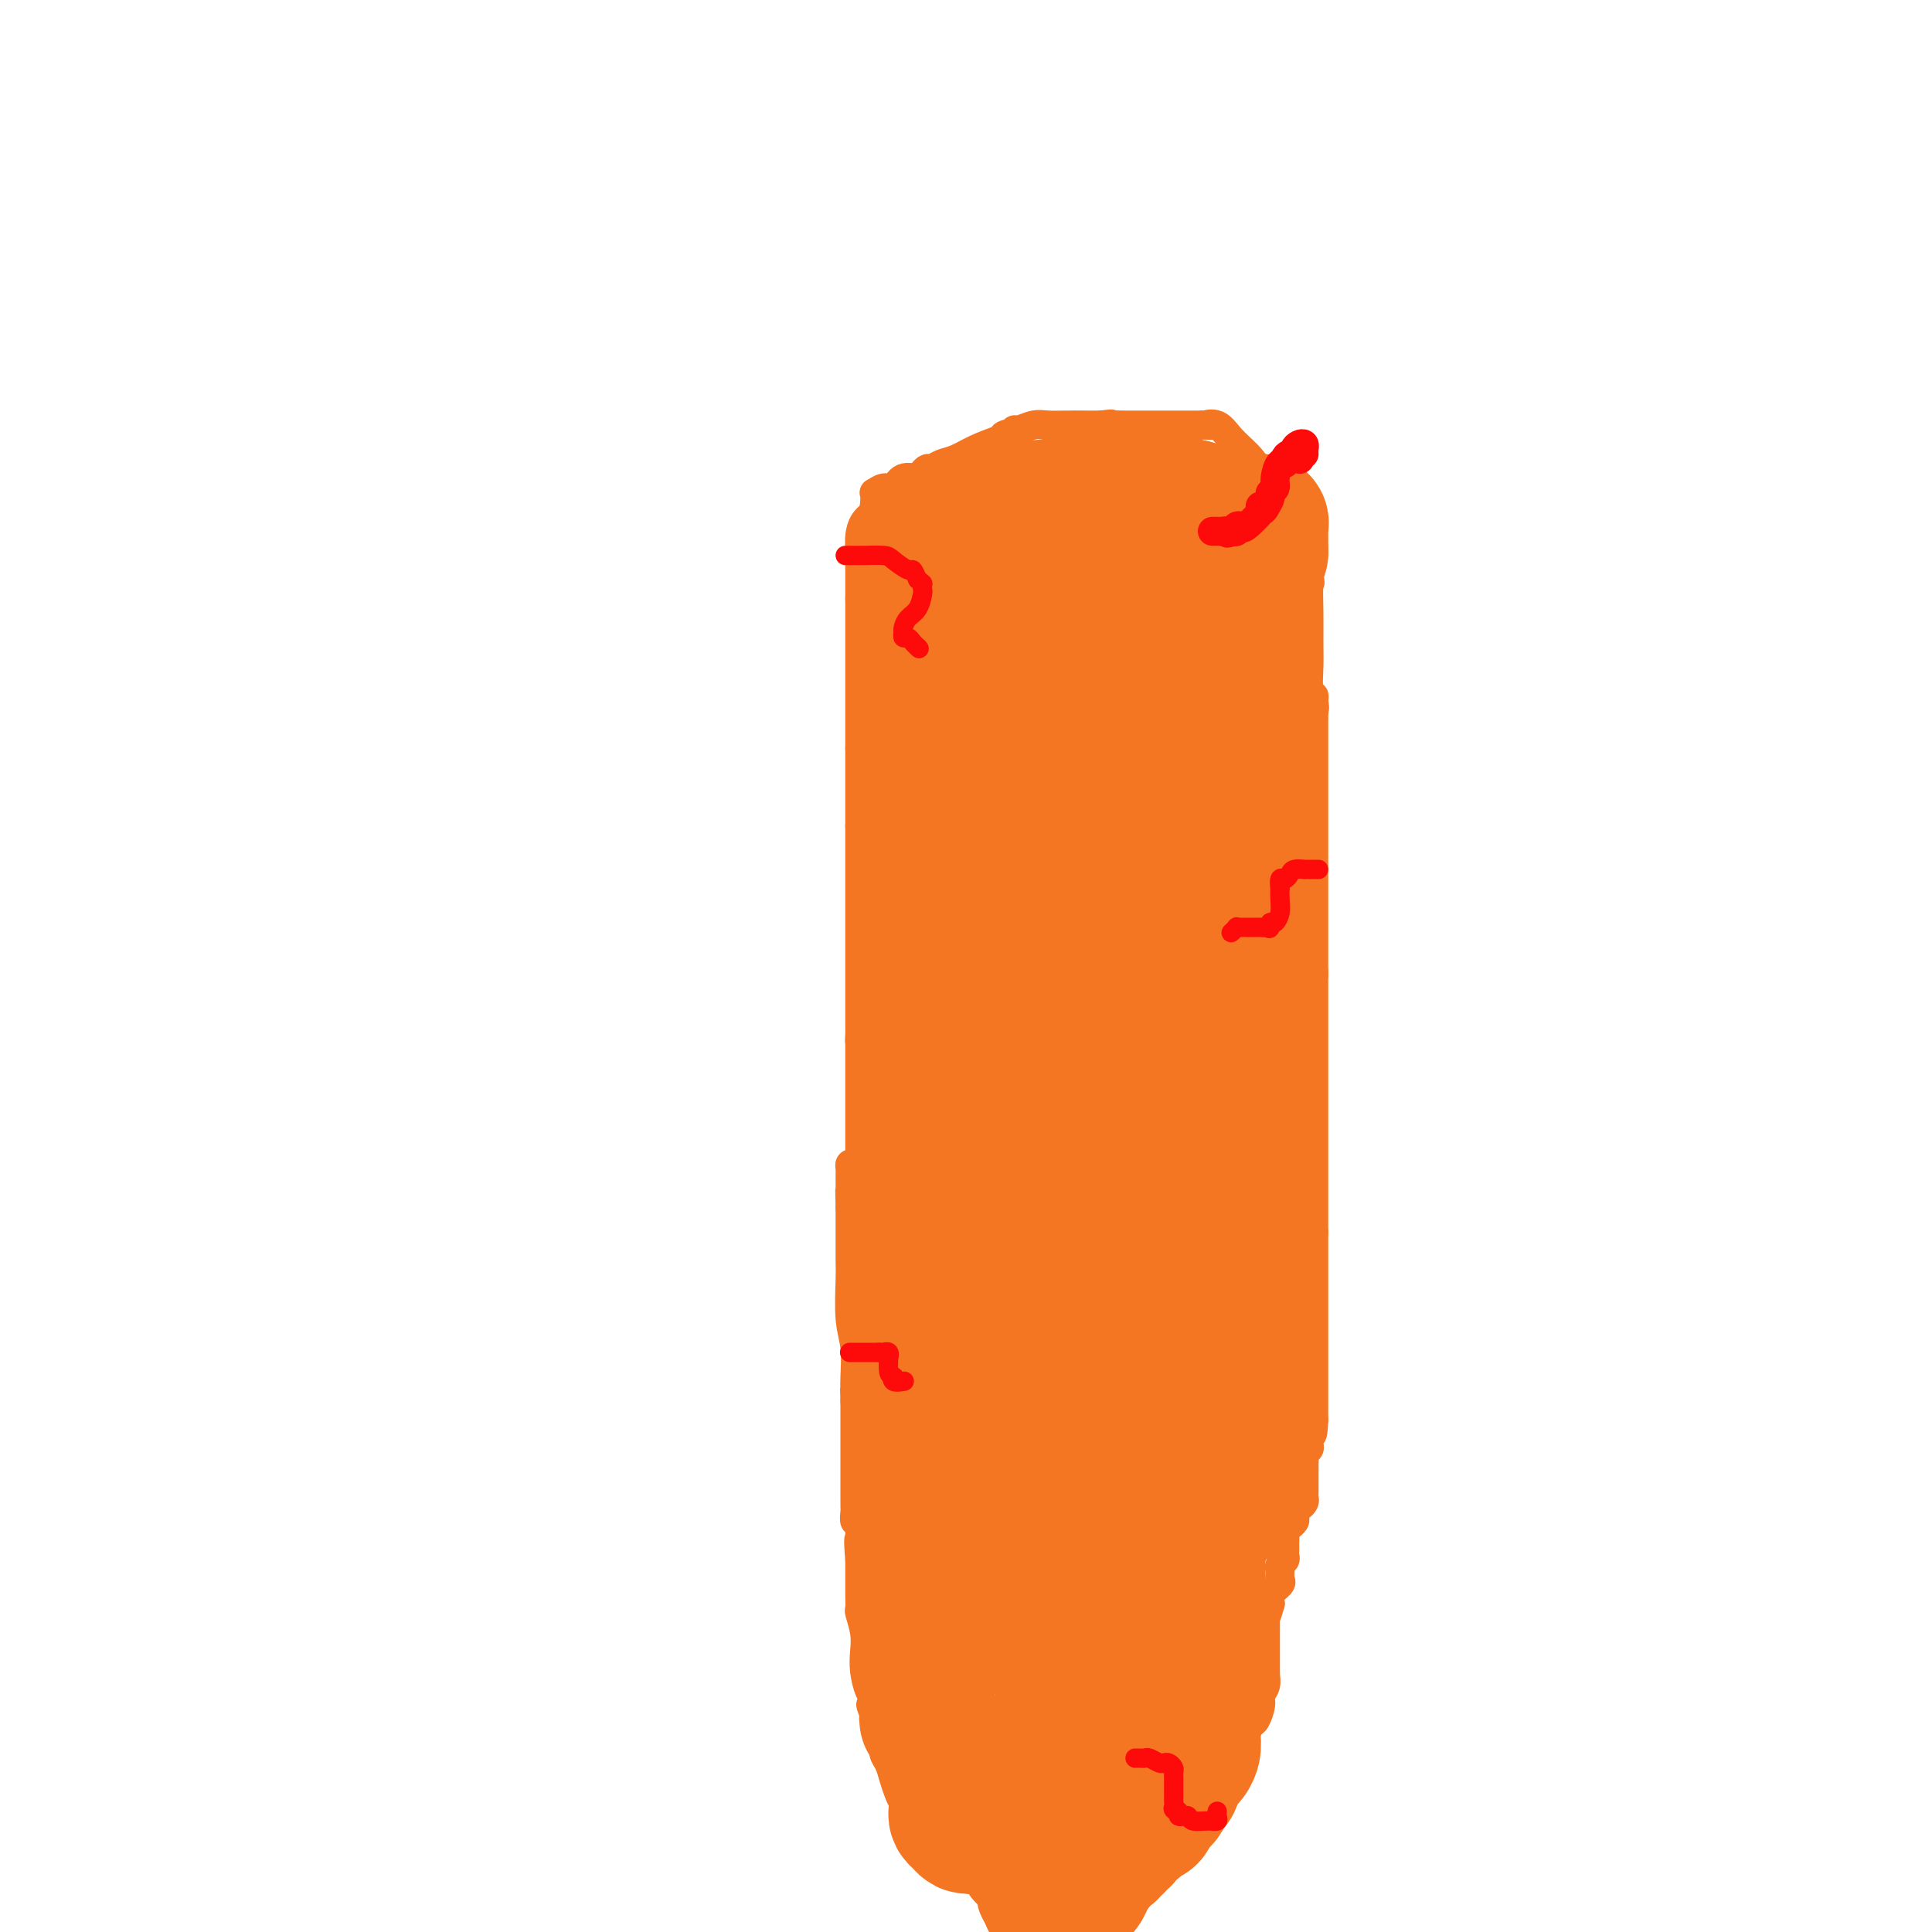 <svg viewBox='0 0 400 400' version='1.1' xmlns='http://www.w3.org/2000/svg' xmlns:xlink='http://www.w3.org/1999/xlink'><g fill='none' stroke='#F47623' stroke-width='6' stroke-linecap='round' stroke-linejoin='round'><path d='M269,125c0.000,0.000 1.000,-1.000 1,-1'/><path d='M270,124c0.154,-0.396 0.041,-0.885 0,-1c-0.041,-0.115 -0.008,0.145 0,1c0.008,0.855 -0.008,2.305 0,4c0.008,1.695 0.041,3.634 0,5c-0.041,1.366 -0.155,2.160 0,4c0.155,1.840 0.580,4.726 1,6c0.420,1.274 0.834,0.935 1,1c0.166,0.065 0.083,0.532 0,1'/><path d='M272,145c0.309,3.076 0.083,0.266 0,0c-0.083,-0.266 -0.022,2.011 0,3c0.022,0.989 0.006,0.689 0,1c-0.006,0.311 -0.002,1.231 0,3c0.002,1.769 0.000,4.385 0,6c-0.000,1.615 -0.000,2.227 0,3c0.000,0.773 0.000,1.707 0,3c-0.000,1.293 -0.000,2.944 0,4c0.000,1.056 0.000,1.515 0,2c-0.000,0.485 -0.000,0.994 0,2c0.000,1.006 0.000,2.507 0,3c-0.000,0.493 -0.000,-0.023 0,0c0.000,0.023 0.000,0.585 0,1c-0.000,0.415 -0.000,0.684 0,1c0.000,0.316 0.000,0.679 0,1c-0.000,0.321 -0.000,0.600 0,1c0.000,0.400 0.000,0.921 0,1c-0.000,0.079 -0.000,-0.284 0,0c0.000,0.284 0.000,1.217 0,2c-0.000,0.783 -0.000,1.417 0,2c0.000,0.583 0.000,1.114 0,2c-0.000,0.886 -0.000,2.125 0,3c0.000,0.875 0.000,1.385 0,2c0.000,0.615 -0.000,1.333 0,2c0.000,0.667 0.000,1.281 0,2c0.000,0.719 -0.000,1.543 0,2c0.000,0.457 0.000,0.546 0,1c0.000,0.454 0.000,1.273 0,2c0.000,0.727 0.000,1.364 0,2'/><path d='M272,202c0.000,8.770 0.000,2.195 0,0c0.000,-2.195 -0.000,-0.011 0,1c0.000,1.011 0.000,0.848 0,1c0.000,0.152 0.000,0.618 0,1c0.000,0.382 0.000,0.680 0,1c0.000,0.320 0.000,0.664 0,1c0.000,0.336 0.000,0.665 0,1c0.000,0.335 0.000,0.675 0,1c0.000,0.325 0.000,0.634 0,1c0.000,0.366 0.000,0.787 0,1c-0.000,0.213 0.000,0.217 0,1c0.000,0.783 0.000,2.345 0,3c0.000,0.655 0.000,0.402 0,1c0.000,0.598 0.000,2.047 0,3c0.000,0.953 -0.000,1.410 0,2c0.000,0.590 0.000,1.311 0,2c0.000,0.689 -0.000,1.344 0,2c0.000,0.656 0.000,1.312 0,3c0.000,1.688 -0.000,4.410 0,6c0.000,1.590 0.000,2.050 0,3c0.000,0.950 -0.000,2.390 0,3c0.000,0.610 0.000,0.391 0,1c0.000,0.609 -0.000,2.047 0,3c0.000,0.953 0.000,1.422 0,2c0.000,0.578 -0.000,1.267 0,2c0.000,0.733 0.000,1.510 0,2c0.000,0.490 -0.000,0.692 0,1c0.000,0.308 0.000,0.722 0,1c0.000,0.278 -0.000,0.421 0,1c0.000,0.579 0.000,1.594 0,2c0.000,0.406 0.000,0.203 0,0'/><path d='M272,255c0.000,8.376 0.000,2.817 0,1c0.000,-1.817 -0.000,0.107 0,1c0.000,0.893 0.000,0.754 0,1c0.000,0.246 0.000,0.877 0,1c0.000,0.123 0.000,-0.263 0,0c0.000,0.263 0.000,1.175 0,2c0.000,0.825 0.000,1.563 0,2c0.000,0.437 0.000,0.573 0,1c0.000,0.427 0.000,1.143 0,2c0.000,0.857 0.000,1.853 0,3c-0.000,1.147 0.000,2.443 0,3c0.000,0.557 0.000,0.376 0,1c0.000,0.624 0.000,2.055 0,3c0.000,0.945 0.000,1.404 0,2c0.000,0.596 -0.000,1.329 0,2c0.000,0.671 0.000,1.279 0,2c0.000,0.721 -0.000,1.555 0,2c0.000,0.445 0.000,0.502 0,1c0.000,0.498 -0.000,1.438 0,2c0.000,0.562 0.000,0.746 0,1c0.000,0.254 -0.000,0.579 0,1c0.000,0.421 0.000,0.939 0,1c0.000,0.061 -0.000,-0.334 0,0c0.000,0.334 0.000,1.398 0,2c0.000,0.602 0.000,0.744 0,1c0.000,0.256 0.000,0.628 0,1'/><path d='M272,294c-0.227,5.986 -0.793,1.450 -1,0c-0.207,-1.450 -0.055,0.185 0,1c0.055,0.815 0.015,0.810 0,1c-0.015,0.190 -0.003,0.576 0,1c0.003,0.424 -0.003,0.887 0,1c0.003,0.113 0.015,-0.125 0,0c-0.015,0.125 -0.057,0.612 0,1c0.057,0.388 0.211,0.677 0,1c-0.211,0.323 -0.789,0.678 -1,1c-0.211,0.322 -0.057,0.610 0,1c0.057,0.390 0.015,0.883 0,1c-0.015,0.117 -0.004,-0.141 0,0c0.004,0.141 0.001,0.682 0,1c-0.001,0.318 -0.000,0.414 0,1c0.000,0.586 -0.000,1.663 0,2c0.000,0.337 0.001,-0.065 0,0c-0.001,0.065 -0.003,0.595 0,1c0.003,0.405 0.012,0.683 0,1c-0.012,0.317 -0.044,0.673 0,1c0.044,0.327 0.166,0.627 0,1c-0.166,0.373 -0.619,0.821 -1,1c-0.381,0.179 -0.691,0.090 -1,0'/><path d='M268,312c-0.614,2.962 -0.149,1.367 0,1c0.149,-0.367 -0.016,0.493 0,1c0.016,0.507 0.215,0.661 0,1c-0.215,0.339 -0.842,0.864 -1,1c-0.158,0.136 0.154,-0.117 0,0c-0.154,0.117 -0.773,0.605 -1,1c-0.227,0.395 -0.061,0.697 0,1c0.061,0.303 0.016,0.606 0,1c-0.016,0.394 -0.003,0.879 0,1c0.003,0.121 -0.003,-0.123 0,0c0.003,0.123 0.015,0.611 0,1c-0.015,0.389 -0.057,0.678 0,1c0.057,0.322 0.211,0.678 0,1c-0.211,0.322 -0.789,0.611 -1,1c-0.211,0.389 -0.054,0.877 0,1c0.054,0.123 0.007,-0.119 0,0c-0.007,0.119 0.026,0.598 0,1c-0.026,0.402 -0.110,0.726 0,1c0.110,0.274 0.414,0.497 0,1c-0.414,0.503 -1.547,1.287 -2,2c-0.453,0.713 -0.227,1.357 0,2'/><path d='M263,332c-1.000,3.617 -1.000,2.660 -1,3c-0.000,0.340 -0.000,1.978 0,3c0.000,1.022 0.000,1.427 0,2c-0.000,0.573 -0.000,1.315 0,2c0.000,0.685 0.001,1.314 0,2c-0.001,0.686 -0.004,1.430 0,2c0.004,0.570 0.016,0.966 0,1c-0.016,0.034 -0.060,-0.296 0,0c0.060,0.296 0.224,1.216 0,2c-0.224,0.784 -0.834,1.432 -1,2c-0.166,0.568 0.114,1.057 0,2c-0.114,0.943 -0.623,2.341 -1,3c-0.377,0.659 -0.623,0.580 -1,1c-0.377,0.420 -0.885,1.339 -1,2c-0.115,0.661 0.161,1.062 0,2c-0.161,0.938 -0.760,2.411 -1,3c-0.240,0.589 -0.120,0.295 0,0'/><path d='M257,364c-1.156,5.340 -1.044,2.688 -1,2c0.044,-0.688 0.022,0.586 0,1c-0.022,0.414 -0.044,-0.032 0,0c0.044,0.032 0.153,0.541 0,1c-0.153,0.459 -0.567,0.869 -1,1c-0.433,0.131 -0.884,-0.015 -1,0c-0.116,0.015 0.105,0.193 0,1c-0.105,0.807 -0.535,2.244 -1,3c-0.465,0.756 -0.966,0.830 -1,1c-0.034,0.170 0.398,0.436 0,1c-0.398,0.564 -1.626,1.427 -2,2c-0.374,0.573 0.106,0.856 0,1c-0.106,0.144 -0.798,0.148 -1,0c-0.202,-0.148 0.085,-0.447 0,0c-0.085,0.447 -0.544,1.640 -1,2c-0.456,0.360 -0.909,-0.114 -1,0c-0.091,0.114 0.182,0.814 0,1c-0.182,0.186 -0.818,-0.142 -1,0c-0.182,0.142 0.091,0.755 0,1c-0.091,0.245 -0.545,0.123 -1,0'/><path d='M245,382c-2.024,2.802 -1.085,0.806 -1,0c0.085,-0.806 -0.684,-0.422 -1,0c-0.316,0.422 -0.178,0.883 0,1c0.178,0.117 0.398,-0.108 0,0c-0.398,0.108 -1.414,0.551 -2,1c-0.586,0.449 -0.744,0.904 -1,1c-0.256,0.096 -0.611,-0.167 -1,0c-0.389,0.167 -0.811,0.763 -1,1c-0.189,0.237 -0.145,0.115 0,0c0.145,-0.115 0.393,-0.224 0,0c-0.393,0.224 -1.425,0.782 -2,1c-0.575,0.218 -0.693,0.097 -1,0c-0.307,-0.097 -0.804,-0.170 -1,0c-0.196,0.170 -0.091,0.584 0,1c0.091,0.416 0.169,0.833 0,1c-0.169,0.167 -0.584,0.083 -1,0'/><path d='M233,389c-2.238,1.516 -1.832,1.807 -2,2c-0.168,0.193 -0.910,0.289 -2,1c-1.090,0.711 -2.529,2.036 -4,3c-1.471,0.964 -2.973,1.567 -4,2c-1.027,0.433 -1.579,0.695 -2,1c-0.421,0.305 -0.710,0.652 -1,1'/><path d='M218,399c-2.667,1.833 -1.833,1.417 -1,1'/><path d='M211,399c-0.022,0.089 -0.044,0.177 0,0c0.044,-0.177 0.153,-0.621 0,-1c-0.153,-0.379 -0.567,-0.693 -1,-1c-0.433,-0.307 -0.886,-0.607 -1,-1c-0.114,-0.393 0.110,-0.879 0,-1c-0.110,-0.121 -0.555,0.122 -1,0c-0.445,-0.122 -0.889,-0.610 -1,-1c-0.111,-0.390 0.111,-0.683 0,-1c-0.111,-0.317 -0.556,-0.659 -1,-1'/><path d='M206,392c-0.725,-1.327 -0.037,-1.143 0,-1c0.037,0.143 -0.578,0.246 -1,0c-0.422,-0.246 -0.652,-0.840 -1,-1c-0.348,-0.160 -0.814,0.115 -1,0c-0.186,-0.115 -0.091,-0.618 0,-1c0.091,-0.382 0.179,-0.641 0,-1c-0.179,-0.359 -0.626,-0.817 -1,-1c-0.374,-0.183 -0.674,-0.090 -1,0c-0.326,0.090 -0.678,0.178 -1,0c-0.322,-0.178 -0.615,-0.621 -1,-1c-0.385,-0.379 -0.864,-0.694 -1,-1c-0.136,-0.306 0.069,-0.603 0,-1c-0.069,-0.397 -0.414,-0.894 -1,-1c-0.586,-0.106 -1.413,0.180 -2,0c-0.587,-0.180 -0.934,-0.824 -1,-1c-0.066,-0.176 0.147,0.118 0,0c-0.147,-0.118 -0.655,-0.647 -1,-1c-0.345,-0.353 -0.527,-0.529 -1,-1c-0.473,-0.471 -1.236,-1.235 -2,-2'/><path d='M190,378c-2.941,-2.795 -2.294,-2.782 -2,-3c0.294,-0.218 0.234,-0.667 0,-1c-0.234,-0.333 -0.641,-0.550 -1,-1c-0.359,-0.450 -0.669,-1.132 -1,-2c-0.331,-0.868 -0.681,-1.922 -1,-3c-0.319,-1.078 -0.606,-2.181 -1,-3c-0.394,-0.819 -0.894,-1.353 -1,-2c-0.106,-0.647 0.181,-1.405 0,-2c-0.181,-0.595 -0.832,-1.025 -1,-2c-0.168,-0.975 0.147,-2.493 0,-3c-0.147,-0.507 -0.756,-0.002 -1,0c-0.244,0.002 -0.122,-0.499 0,-1'/><path d='M181,355c-1.404,-3.682 -0.415,-1.387 0,-1c0.415,0.387 0.256,-1.133 0,-2c-0.256,-0.867 -0.608,-1.080 -1,-2c-0.392,-0.920 -0.823,-2.546 -1,-4c-0.177,-1.454 -0.100,-2.737 0,-4c0.100,-1.263 0.223,-2.505 0,-4c-0.223,-1.495 -0.792,-3.243 -1,-4c-0.208,-0.757 -0.056,-0.522 0,-1c0.056,-0.478 0.015,-1.667 0,-3c-0.015,-1.333 -0.004,-2.809 0,-4c0.004,-1.191 0.002,-2.095 0,-3'/><path d='M178,323c-0.460,-5.770 -0.109,-4.194 0,-4c0.109,0.194 -0.023,-0.995 0,-2c0.023,-1.005 0.202,-1.826 0,-2c-0.202,-0.174 -0.786,0.301 -1,0c-0.214,-0.301 -0.057,-1.376 0,-2c0.057,-0.624 0.015,-0.796 0,-1c-0.015,-0.204 -0.004,-0.441 0,-1c0.004,-0.559 0.001,-1.441 0,-3c-0.001,-1.559 -0.000,-3.794 0,-5c0.000,-1.206 0.000,-1.384 0,-2c-0.000,-0.616 -0.000,-1.671 0,-3c0.000,-1.329 0.000,-2.934 0,-4c-0.000,-1.066 -0.000,-1.595 0,-2c0.000,-0.405 0.000,-0.687 0,-1c-0.000,-0.313 -0.000,-0.656 0,-1'/><path d='M177,290c-0.156,-5.011 -0.046,-1.039 0,0c0.046,1.039 0.026,-0.854 0,-2c-0.026,-1.146 -0.060,-1.543 0,-3c0.060,-1.457 0.212,-3.972 0,-6c-0.212,-2.028 -0.789,-3.567 -1,-6c-0.211,-2.433 -0.057,-5.761 0,-8c0.057,-2.239 0.015,-3.391 0,-4c-0.015,-0.609 -0.004,-0.675 0,-1c0.004,-0.325 0.001,-0.910 0,-1c-0.001,-0.090 -0.000,0.316 0,0c0.000,-0.316 0.000,-1.354 0,-2c-0.000,-0.646 -0.000,-0.899 0,-2c0.000,-1.101 0.000,-3.051 0,-5'/><path d='M176,250c-0.154,-6.714 -0.038,-3.498 0,-3c0.038,0.498 -0.000,-1.722 0,-3c0.000,-1.278 0.038,-1.613 0,-2c-0.038,-0.387 -0.154,-0.824 0,-1c0.154,-0.176 0.577,-0.090 1,0c0.423,0.090 0.845,0.185 1,0c0.155,-0.185 0.041,-0.651 0,-1c-0.041,-0.349 -0.011,-0.582 0,-1c0.011,-0.418 0.003,-1.020 0,-2c-0.003,-0.980 -0.001,-2.336 0,-3c0.001,-0.664 0.000,-0.636 0,-1c-0.000,-0.364 -0.000,-1.120 0,-2c0.000,-0.880 0.000,-1.885 0,-3c-0.000,-1.115 -0.000,-2.340 0,-3c0.000,-0.660 0.000,-0.754 0,-1c-0.000,-0.246 -0.000,-0.644 0,-1c0.000,-0.356 0.000,-0.669 0,-1c-0.000,-0.331 -0.000,-0.680 0,-1c0.000,-0.320 0.000,-0.610 0,-1c-0.000,-0.390 -0.000,-0.881 0,-1c0.000,-0.119 0.000,0.133 0,0c-0.000,-0.133 -0.000,-0.651 0,-1c0.000,-0.349 0.000,-0.528 0,-1c-0.000,-0.472 -0.000,-1.236 0,-2'/><path d='M178,215c0.309,-5.361 0.083,-1.265 0,0c-0.083,1.265 -0.022,-0.303 0,-1c0.022,-0.697 0.006,-0.523 0,-1c-0.006,-0.477 -0.002,-1.603 0,-2c0.002,-0.397 0.000,-0.064 0,0c-0.000,0.064 -0.000,-0.140 0,-1c0.000,-0.860 0.000,-2.375 0,-3c-0.000,-0.625 -0.000,-0.361 0,-1c0.000,-0.639 0.000,-2.182 0,-3c-0.000,-0.818 -0.000,-0.910 0,-2c0.000,-1.090 0.000,-3.179 0,-4c-0.000,-0.821 -0.000,-0.376 0,-1c0.000,-0.624 0.000,-2.317 0,-3c-0.000,-0.683 -0.000,-0.355 0,-1c0.000,-0.645 0.000,-2.264 0,-3c-0.000,-0.736 -0.000,-0.590 0,-1c0.000,-0.410 0.000,-1.376 0,-2c-0.000,-0.624 -0.000,-0.905 0,-1c0.000,-0.095 0.000,-0.005 0,-1c-0.000,-0.995 -0.000,-3.075 0,-4c0.000,-0.925 0.000,-0.696 0,-1c-0.000,-0.304 -0.000,-1.142 0,-2c0.000,-0.858 0.000,-1.735 0,-2c-0.000,-0.265 -0.000,0.084 0,0c0.000,-0.084 0.000,-0.600 0,-1c0.000,-0.400 -0.000,-0.685 0,-1c0.000,-0.315 0.000,-0.662 0,-1c0.000,-0.338 0.000,-0.669 0,-1'/><path d='M178,171c0.000,-7.008 0.000,-2.529 0,-1c-0.000,1.529 0.000,0.106 0,-1c0.000,-1.106 0.000,-1.895 0,-2c0.000,-0.105 0.000,0.476 0,0c0.000,-0.476 0.000,-2.007 0,-3c0.000,-0.993 0.000,-1.446 0,-2c0.000,-0.554 0.000,-1.209 0,-2c0.000,-0.791 0.000,-1.717 0,-2c0.000,-0.283 0.000,0.079 0,0c0.000,-0.079 0.000,-0.598 0,-1c0.000,-0.402 -0.000,-0.686 0,-1c0.000,-0.314 0.000,-0.657 0,-1'/><path d='M178,155c0.000,-2.771 0.000,-1.697 0,-2c-0.000,-0.303 0.000,-1.983 0,-3c0.000,-1.017 0.000,-1.373 0,-3c0.000,-1.627 0.000,-4.527 0,-6c0.000,-1.473 0.000,-1.521 0,-2c0.000,-0.479 0.000,-1.391 0,-2c0.000,-0.609 0.000,-0.915 0,-1c0.000,-0.085 0.000,0.052 0,0c0.000,-0.052 0.000,-0.294 0,-1c0.000,-0.706 0.000,-1.877 0,-3c0.000,-1.123 0.000,-2.198 0,-3c0.000,-0.802 0.000,-1.331 0,-2c0.000,-0.669 -0.000,-1.477 0,-2c0.000,-0.523 0.000,-0.762 0,-1'/><path d='M178,124c0.000,-4.989 0.000,-1.962 0,-1c-0.000,0.962 -0.001,-0.139 0,-1c0.001,-0.861 0.002,-1.480 0,-2c-0.002,-0.520 -0.007,-0.941 0,-2c0.007,-1.059 0.027,-2.756 0,-4c-0.027,-1.244 -0.100,-2.034 0,-3c0.100,-0.966 0.373,-2.106 1,-3c0.627,-0.894 1.608,-1.541 2,-2c0.392,-0.459 0.196,-0.729 0,-1'/><path d='M181,105c0.370,-3.549 -0.206,-2.922 0,-3c0.206,-0.078 1.193,-0.861 2,-1c0.807,-0.139 1.435,0.365 2,0c0.565,-0.365 1.068,-1.600 2,-2c0.932,-0.400 2.294,0.033 3,0c0.706,-0.033 0.758,-0.533 1,-1c0.242,-0.467 0.675,-0.902 1,-1c0.325,-0.098 0.543,0.139 1,0c0.457,-0.139 1.153,-0.656 2,-1c0.847,-0.344 1.843,-0.516 3,-1c1.157,-0.484 2.473,-1.281 4,-2c1.527,-0.719 3.263,-1.359 5,-2'/><path d='M207,91c4.203,-1.946 1.710,-1.310 1,-1c-0.710,0.310 0.364,0.293 1,0c0.636,-0.293 0.833,-0.863 1,-1c0.167,-0.137 0.304,0.159 1,0c0.696,-0.159 1.950,-0.775 3,-1c1.050,-0.225 1.895,-0.060 3,0c1.105,0.060 2.472,0.016 4,0c1.528,-0.016 3.219,-0.004 4,0c0.781,0.004 0.652,0.001 1,0c0.348,-0.001 1.174,-0.001 2,0'/><path d='M228,88c3.454,-0.464 1.590,-0.124 1,0c-0.590,0.124 0.093,0.033 1,0c0.907,-0.033 2.036,-0.009 3,0c0.964,0.009 1.761,0.002 3,0c1.239,-0.002 2.920,-0.001 4,0c1.080,0.001 1.560,0.000 3,0c1.440,-0.000 3.840,-0.000 5,0c1.160,0.000 1.080,0.000 1,0'/><path d='M249,88c3.388,0.035 1.357,0.123 1,0c-0.357,-0.123 0.961,-0.457 2,0c1.039,0.457 1.798,1.705 3,3c1.202,1.295 2.848,2.636 4,4c1.152,1.364 1.810,2.752 3,4c1.190,1.248 2.911,2.357 4,3c1.089,0.643 1.544,0.822 2,1'/><path d='M268,103c3.392,2.609 2.373,1.632 2,2c-0.373,0.368 -0.100,2.082 0,3c0.100,0.918 0.027,1.042 0,1c-0.027,-0.042 -0.008,-0.248 0,0c0.008,0.248 0.006,0.952 0,2c-0.006,1.048 -0.015,2.441 0,3c0.015,0.559 0.056,0.284 0,1c-0.056,0.716 -0.207,2.424 0,3c0.207,0.576 0.774,0.022 1,0c0.226,-0.022 0.113,0.489 0,1'/><path d='M271,119c0.464,2.645 0.123,1.257 0,2c-0.123,0.743 -0.029,3.617 0,6c0.029,2.383 -0.006,4.274 0,6c0.006,1.726 0.054,3.286 0,5c-0.054,1.714 -0.210,3.583 0,5c0.210,1.417 0.787,2.381 1,3c0.213,0.619 0.061,0.891 0,1c-0.061,0.109 -0.030,0.054 0,0'/><path d='M272,147c0.000,0.000 0.100,0.100 0.1,0.1'/></g>
<g fill='none' stroke='#F47623' stroke-width='28' stroke-linecap='round' stroke-linejoin='round'><path d='M247,105c0.000,0.000 0.000,0.000 0,0c0.000,0.000 0.000,0.000 0,0'/><path d='M247,105c0.166,0.605 0.580,2.119 0,4c-0.580,1.881 -2.154,4.130 -3,5c-0.846,0.870 -0.963,0.361 -1,1c-0.037,0.639 0.005,2.427 0,3c-0.005,0.573 -0.057,-0.067 0,0c0.057,0.067 0.223,0.841 0,1c-0.223,0.159 -0.834,-0.299 -1,0c-0.166,0.299 0.112,1.353 0,2c-0.112,0.647 -0.616,0.886 -1,1c-0.384,0.114 -0.649,0.104 -1,1c-0.351,0.896 -0.787,2.697 -1,4c-0.213,1.303 -0.202,2.107 -1,4c-0.798,1.893 -2.404,4.876 -3,7c-0.596,2.124 -0.183,3.389 -1,6c-0.817,2.611 -2.866,6.568 -4,9c-1.134,2.432 -1.353,3.339 -2,5c-0.647,1.661 -1.721,4.076 -3,7c-1.279,2.924 -2.763,6.356 -4,9c-1.237,2.644 -2.225,4.498 -3,7c-0.775,2.502 -1.335,5.650 -2,8c-0.665,2.350 -1.434,3.900 -2,5c-0.566,1.100 -0.929,1.749 -1,3c-0.071,1.251 0.150,3.103 0,5c-0.150,1.897 -0.671,3.840 -1,6c-0.329,2.160 -0.466,4.538 -1,7c-0.534,2.462 -1.463,5.008 -2,7c-0.537,1.992 -0.680,3.431 -1,5c-0.320,1.569 -0.817,3.269 -1,5c-0.183,1.731 -0.052,3.495 0,5c0.052,1.505 0.026,2.753 0,4'/><path d='M207,241c-0.928,7.948 -0.249,5.817 0,5c0.249,-0.817 0.067,-0.322 0,0c-0.067,0.322 -0.018,0.471 0,1c0.018,0.529 0.005,1.439 0,2c-0.005,0.561 -0.001,0.774 0,1c0.001,0.226 0.000,0.464 0,1c-0.000,0.536 -0.000,1.369 0,2c0.000,0.631 0.000,1.060 0,2c-0.000,0.940 -0.000,2.391 0,3c0.000,0.609 0.000,0.374 0,1c-0.000,0.626 -0.000,2.112 0,3c0.000,0.888 0.000,1.180 0,2c-0.000,0.820 -0.000,2.170 0,3c0.000,0.830 0.000,1.139 0,2c-0.000,0.861 -0.000,2.272 0,3c0.000,0.728 0.000,0.772 0,1c-0.000,0.228 -0.000,0.638 0,1c0.000,0.362 0.000,0.675 0,1c-0.000,0.325 -0.000,0.663 0,1'/><path d='M207,276c-0.116,5.304 -0.407,1.064 -1,0c-0.593,-1.064 -1.490,1.050 -2,2c-0.510,0.950 -0.633,0.738 -1,1c-0.367,0.262 -0.978,0.998 -2,2c-1.022,1.002 -2.455,2.268 -3,3c-0.545,0.732 -0.200,0.928 0,1c0.200,0.072 0.256,0.020 0,0c-0.256,-0.020 -0.824,-0.009 -1,0c-0.176,0.009 0.041,0.016 0,0c-0.041,-0.016 -0.341,-0.056 -1,-1c-0.659,-0.944 -1.677,-2.793 -2,-4c-0.323,-1.207 0.051,-1.774 0,-2c-0.051,-0.226 -0.525,-0.113 -1,0'/><path d='M193,278c-0.775,-1.157 -0.211,-1.049 0,-1c0.211,0.049 0.071,0.037 0,-1c-0.071,-1.037 -0.072,-3.101 0,-4c0.072,-0.899 0.215,-0.632 0,-1c-0.215,-0.368 -0.790,-1.370 -1,-2c-0.210,-0.630 -0.056,-0.886 0,-1c0.056,-0.114 0.015,-0.085 0,-1c-0.015,-0.915 -0.004,-2.774 0,-4c0.004,-1.226 0.001,-1.820 0,-3c-0.001,-1.180 -0.000,-2.945 0,-4c0.000,-1.055 0.000,-1.399 0,-2c-0.000,-0.601 -0.000,-1.457 0,-2c0.000,-0.543 0.000,-0.771 0,-1'/><path d='M192,251c-0.155,-4.492 -0.041,-2.221 0,-1c0.041,1.221 0.011,1.392 0,0c-0.011,-1.392 -0.003,-4.348 0,-6c0.003,-1.652 0.001,-2.001 0,-3c-0.001,-0.999 -0.000,-2.649 0,-4c0.000,-1.351 0.000,-2.403 0,-3c-0.000,-0.597 -0.000,-0.738 0,-1c0.000,-0.262 0.000,-0.646 0,-1c-0.000,-0.354 -0.000,-0.677 0,-1'/><path d='M192,231c0.000,-3.204 0.000,-1.215 0,-1c-0.000,0.215 -0.000,-1.343 0,-2c0.000,-0.657 0.000,-0.414 0,-1c-0.000,-0.586 -0.000,-2.003 0,-3c0.000,-0.997 0.000,-1.576 0,-2c0.000,-0.424 0.000,-0.693 0,-1c0.000,-0.307 0.000,-0.654 0,-1'/><path d='M192,220c-0.000,-1.998 -0.000,-1.494 0,-1c0.000,0.494 0.000,0.978 0,0c-0.000,-0.978 -0.000,-3.418 0,-4c0.000,-0.582 0.000,0.692 0,0c-0.000,-0.692 -0.000,-3.352 0,-5c0.000,-1.648 0.000,-2.285 0,-3c-0.000,-0.715 -0.001,-1.508 0,-2c0.001,-0.492 0.004,-0.684 0,-1c-0.004,-0.316 -0.015,-0.756 0,-1c0.015,-0.244 0.057,-0.293 0,-1c-0.057,-0.707 -0.211,-2.072 0,-3c0.211,-0.928 0.788,-1.419 1,-2c0.212,-0.581 0.060,-1.252 0,-2c-0.060,-0.748 -0.026,-1.572 0,-2c0.026,-0.428 0.046,-0.462 0,-1c-0.046,-0.538 -0.156,-1.582 0,-2c0.156,-0.418 0.578,-0.209 1,0'/><path d='M194,190c0.309,-4.880 0.083,-2.081 0,-1c-0.083,1.081 -0.022,0.445 0,0c0.022,-0.445 0.006,-0.698 0,-1c-0.006,-0.302 -0.002,-0.654 0,-1c0.002,-0.346 0.000,-0.688 0,-1c-0.000,-0.312 -0.000,-0.594 0,-1c0.000,-0.406 0.000,-0.937 0,-1c-0.000,-0.063 -0.000,0.340 0,0c0.000,-0.340 0.000,-1.425 0,-2c-0.000,-0.575 -0.000,-0.640 0,-1c0.000,-0.360 0.000,-1.013 0,-2c-0.000,-0.987 -0.000,-2.306 0,-3c0.000,-0.694 0.000,-0.763 0,-1c-0.000,-0.237 -0.000,-0.641 0,-1c0.000,-0.359 0.000,-0.674 0,-1c-0.000,-0.326 -0.000,-0.665 0,-1c0.000,-0.335 0.000,-0.668 0,-1'/><path d='M194,171c0.000,-2.830 0.000,-0.405 0,0c0.000,0.405 0.000,-1.208 0,-2c-0.000,-0.792 0.000,-0.761 0,-1c0.000,-0.239 0.000,-0.746 0,-1c0.000,-0.254 0.000,-0.253 0,-1c0.000,-0.747 0.000,-2.242 0,-3c0.000,-0.758 0.000,-0.780 0,-1c0.000,-0.220 0.000,-0.638 0,-1c0.000,-0.362 0.000,-0.667 0,-1c0.000,-0.333 0.000,-0.694 0,-1c0.000,-0.306 0.000,-0.558 0,-1c0.000,-0.442 0.000,-1.074 0,-2c0.000,-0.926 0.000,-2.146 0,-3c0.000,-0.854 0.000,-1.342 0,-2c0.000,-0.658 -0.000,-1.486 0,-2c0.000,-0.514 0.000,-0.715 0,-1c0.000,-0.285 -0.000,-0.653 0,-1c0.000,-0.347 0.000,-0.674 0,-1'/><path d='M194,146c0.000,-4.145 0.000,-2.006 0,-1c0.000,1.006 0.000,0.880 0,0c-0.000,-0.880 0.000,-2.513 0,-4c0.000,-1.487 0.000,-2.830 0,-4c0.000,-1.170 0.000,-2.169 0,-3c0.000,-0.831 0.000,-1.493 0,-2c0.000,-0.507 0.000,-0.859 0,-1c0.000,-0.141 0.000,-0.070 0,0'/><path d='M194,131c0.000,-2.696 0.000,-1.936 0,-2c0.000,-0.064 0.000,-0.951 0,-2c-0.000,-1.049 0.000,-2.259 0,-3c0.000,-0.741 0.000,-1.014 0,-1c0.000,0.014 0.000,0.313 0,0c0.000,-0.313 0.000,-1.239 0,-2c0.000,-0.761 0.000,-1.356 0,-2c0.000,-0.644 0.000,-1.338 0,-2c0.000,-0.662 0.000,-1.291 0,-2c0.000,-0.709 0.000,-1.499 0,-2c0.000,-0.501 0.000,-0.715 0,-1c0.000,-0.285 0.000,-0.643 0,-1'/><path d='M194,111c0.066,-3.274 0.230,-1.459 1,-1c0.770,0.459 2.147,-0.437 3,-1c0.853,-0.563 1.182,-0.792 2,-1c0.818,-0.208 2.127,-0.396 3,-1c0.873,-0.604 1.312,-1.624 2,-2c0.688,-0.376 1.625,-0.107 2,0c0.375,0.107 0.187,0.054 0,0'/><path d='M207,105c2.397,-0.940 1.889,-0.290 3,0c1.111,0.290 3.839,0.221 6,0c2.161,-0.221 3.754,-0.595 6,-1c2.246,-0.405 5.143,-0.840 8,-1c2.857,-0.160 5.673,-0.046 7,0c1.327,0.046 1.163,0.023 1,0'/><path d='M238,103c5.257,-0.369 2.898,-0.291 1,0c-1.898,0.291 -3.336,0.796 -4,1c-0.664,0.204 -0.555,0.107 -1,0c-0.445,-0.107 -1.445,-0.223 -2,0c-0.555,0.223 -0.665,0.784 -1,1c-0.335,0.216 -0.895,0.086 -1,0c-0.105,-0.086 0.246,-0.129 0,0c-0.246,0.129 -1.089,0.430 -2,1c-0.911,0.570 -1.891,1.410 -3,2c-1.109,0.590 -2.349,0.931 -3,1c-0.651,0.069 -0.714,-0.135 -1,0c-0.286,0.135 -0.796,0.610 -1,1c-0.204,0.390 -0.102,0.695 0,1'/><path d='M220,111c-3.030,1.218 -1.604,0.262 -1,0c0.604,-0.262 0.386,0.169 0,1c-0.386,0.831 -0.941,2.061 -1,3c-0.059,0.939 0.376,1.585 0,3c-0.376,1.415 -1.565,3.597 -2,5c-0.435,1.403 -0.117,2.025 0,3c0.117,0.975 0.031,2.302 0,3c-0.031,0.698 -0.009,0.769 0,1c0.009,0.231 0.003,0.624 0,1c-0.003,0.376 -0.005,0.734 0,1c0.005,0.266 0.015,0.438 0,1c-0.015,0.562 -0.056,1.513 0,2c0.056,0.487 0.207,0.508 0,1c-0.207,0.492 -0.774,1.455 -1,2c-0.226,0.545 -0.113,0.674 0,1c0.113,0.326 0.226,0.850 0,1c-0.226,0.150 -0.793,-0.074 -1,0c-0.207,0.074 -0.056,0.444 0,1c0.056,0.556 0.015,1.297 0,2c-0.015,0.703 -0.004,1.368 0,2c0.004,0.632 0.001,1.230 0,2c-0.001,0.770 -0.000,1.712 0,2c0.000,0.288 0.000,-0.076 0,0c-0.000,0.076 -0.000,0.593 0,1c0.000,0.407 0.000,0.703 0,1'/><path d='M214,151c-0.963,6.387 -0.370,2.356 0,1c0.370,-1.356 0.516,-0.035 0,1c-0.516,1.035 -1.695,1.784 -2,3c-0.305,1.216 0.262,2.899 0,4c-0.262,1.101 -1.353,1.619 -2,2c-0.647,0.381 -0.848,0.625 -1,1c-0.152,0.375 -0.253,0.879 0,1c0.253,0.121 0.862,-0.143 2,-1c1.138,-0.857 2.805,-2.309 5,-4c2.195,-1.691 4.920,-3.622 7,-5c2.080,-1.378 3.517,-2.202 5,-3c1.483,-0.798 3.011,-1.571 4,-2c0.989,-0.429 1.438,-0.514 2,-1c0.562,-0.486 1.236,-1.374 2,-2c0.764,-0.626 1.619,-0.991 2,-1c0.381,-0.009 0.288,0.338 1,0c0.712,-0.338 2.230,-1.360 3,-2c0.770,-0.640 0.791,-0.897 1,-1c0.209,-0.103 0.604,-0.051 1,0'/><path d='M244,142c5.681,-3.096 2.884,-0.837 2,0c-0.884,0.837 0.145,0.252 1,0c0.855,-0.252 1.535,-0.172 2,0c0.465,0.172 0.713,0.435 1,0c0.287,-0.435 0.613,-1.568 1,-2c0.387,-0.432 0.836,-0.161 1,0c0.164,0.161 0.044,0.213 0,0c-0.044,-0.213 -0.012,-0.691 0,-1c0.012,-0.309 0.003,-0.450 0,-1c-0.003,-0.550 -0.001,-1.510 0,-2c0.001,-0.490 0.000,-0.509 0,-1c-0.000,-0.491 -0.000,-1.455 0,-2c0.000,-0.545 0.000,-0.671 0,-1c-0.000,-0.329 -0.001,-0.861 0,-1c0.001,-0.139 0.004,0.117 0,0c-0.004,-0.117 -0.015,-0.605 0,-1c0.015,-0.395 0.057,-0.697 0,-1c-0.057,-0.303 -0.211,-0.607 0,-1c0.211,-0.393 0.788,-0.875 1,-1c0.212,-0.125 0.061,0.107 0,0c-0.061,-0.107 -0.030,-0.554 0,-1'/><path d='M253,126c0.110,-2.554 -0.114,-1.939 0,-2c0.114,-0.061 0.566,-0.799 1,-1c0.434,-0.201 0.848,0.134 1,0c0.152,-0.134 0.041,-0.736 0,-1c-0.041,-0.264 -0.011,-0.190 0,-1c0.011,-0.810 0.003,-2.506 0,-3c-0.003,-0.494 -0.001,0.213 0,0c0.001,-0.213 0.000,-1.347 0,-2c-0.000,-0.653 -0.000,-0.827 0,-1'/><path d='M255,115c0.309,-1.974 0.082,-1.409 0,-1c-0.082,0.409 -0.017,0.660 0,0c0.017,-0.660 -0.012,-2.233 0,-3c0.012,-0.767 0.065,-0.727 0,-1c-0.065,-0.273 -0.248,-0.859 0,-1c0.248,-0.141 0.928,0.162 1,0c0.072,-0.162 -0.464,-0.789 0,-1c0.464,-0.211 1.928,-0.005 3,0c1.072,0.005 1.751,-0.190 2,0c0.249,0.190 0.067,0.763 0,1c-0.067,0.237 -0.018,0.136 0,0c0.018,-0.136 0.005,-0.306 0,0c-0.005,0.306 -0.001,1.087 0,2c0.001,0.913 0.001,1.956 0,3'/><path d='M261,114c0.308,1.336 -1.422,1.674 -2,2c-0.578,0.326 -0.003,0.638 0,1c0.003,0.362 -0.567,0.774 -1,1c-0.433,0.226 -0.729,0.266 -1,1c-0.271,0.734 -0.518,2.160 -1,4c-0.482,1.840 -1.201,4.092 -2,6c-0.799,1.908 -1.678,3.470 -2,5c-0.322,1.530 -0.087,3.027 0,4c0.087,0.973 0.025,1.421 0,2c-0.025,0.579 -0.012,1.290 0,2'/><path d='M252,142c-1.396,4.498 -0.384,1.742 0,1c0.384,-0.742 0.142,0.531 0,1c-0.142,0.469 -0.183,0.134 0,0c0.183,-0.134 0.592,-0.067 1,0'/><path d='M253,144c0.334,0.311 0.668,0.087 1,0c0.332,-0.087 0.663,-0.038 1,0c0.337,0.038 0.679,0.064 1,0c0.321,-0.064 0.621,-0.220 1,0c0.379,0.220 0.836,0.814 1,1c0.164,0.186 0.036,-0.037 0,0c-0.036,0.037 0.021,0.335 0,1c-0.021,0.665 -0.118,1.697 0,3c0.118,1.303 0.452,2.878 0,4c-0.452,1.122 -1.690,1.792 -2,3c-0.310,1.208 0.309,2.953 0,4c-0.309,1.047 -1.545,1.397 -2,2c-0.455,0.603 -0.130,1.458 0,2c0.130,0.542 0.065,0.771 0,1'/><path d='M254,165c-0.619,3.093 -0.166,1.325 0,1c0.166,-0.325 0.043,0.791 0,1c-0.043,0.209 -0.008,-0.491 0,0c0.008,0.491 -0.012,2.173 0,3c0.012,0.827 0.055,0.800 0,1c-0.055,0.200 -0.207,0.627 0,1c0.207,0.373 0.773,0.691 1,1c0.227,0.309 0.113,0.608 0,1c-0.113,0.392 -0.227,0.878 0,1c0.227,0.122 0.793,-0.120 1,0c0.207,0.120 0.056,0.603 0,1c-0.056,0.397 -0.015,0.709 0,1c0.015,0.291 0.004,0.561 0,1c-0.004,0.439 -0.001,1.049 0,2c0.001,0.951 0.000,2.245 0,3c-0.000,0.755 -0.000,0.973 0,1c0.000,0.027 0.000,-0.135 0,0c-0.000,0.135 -0.000,0.568 0,1'/><path d='M256,185c0.309,3.274 0.083,1.458 0,1c-0.083,-0.458 -0.022,0.441 0,1c0.022,0.559 0.006,0.779 0,1c-0.006,0.221 -0.002,0.443 0,1c0.002,0.557 0.000,1.450 0,2c-0.000,0.550 -0.000,0.758 0,1c0.000,0.242 0.000,0.518 0,1c-0.000,0.482 -0.000,1.168 0,2c0.000,0.832 0.000,1.809 0,2c-0.000,0.191 -0.000,-0.405 0,-1'/><path d='M256,196c0.245,1.502 0.858,-0.244 1,-2c0.142,-1.756 -0.186,-3.520 0,-5c0.186,-1.480 0.887,-2.674 1,-4c0.113,-1.326 -0.360,-2.785 0,-4c0.360,-1.215 1.554,-2.185 2,-3c0.446,-0.815 0.144,-1.475 0,-2c-0.144,-0.525 -0.131,-0.914 0,-1c0.131,-0.086 0.382,0.131 0,0c-0.382,-0.131 -1.395,-0.609 -2,-1c-0.605,-0.391 -0.803,-0.696 -1,-1'/><path d='M257,173c-0.640,-0.774 -0.738,-0.209 -1,0c-0.262,0.209 -0.686,0.063 -1,0c-0.314,-0.063 -0.517,-0.043 -1,0c-0.483,0.043 -1.246,0.110 -2,0c-0.754,-0.110 -1.497,-0.398 -3,0c-1.503,0.398 -3.765,1.482 -5,2c-1.235,0.518 -1.445,0.469 -2,1c-0.555,0.531 -1.457,1.643 -2,2c-0.543,0.357 -0.727,-0.041 -1,0c-0.273,0.041 -0.637,0.520 -1,1'/><path d='M238,179c-2.940,1.186 -0.791,1.152 0,1c0.791,-0.152 0.222,-0.421 0,0c-0.222,0.421 -0.098,1.534 0,3c0.098,1.466 0.171,3.285 0,5c-0.171,1.715 -0.585,3.324 -1,5c-0.415,1.676 -0.829,3.418 -1,5c-0.171,1.582 -0.098,3.006 0,4c0.098,0.994 0.223,1.560 0,2c-0.223,0.440 -0.792,0.755 -1,1c-0.208,0.245 -0.056,0.422 0,1c0.056,0.578 0.015,1.559 0,2c-0.015,0.441 -0.004,0.343 0,1c0.004,0.657 0.001,2.070 0,3c-0.001,0.930 0.001,1.375 0,3c-0.001,1.625 -0.004,4.428 0,6c0.004,1.572 0.015,1.913 0,3c-0.015,1.087 -0.056,2.921 0,4c0.056,1.079 0.207,1.402 0,2c-0.207,0.598 -0.774,1.470 -1,2c-0.226,0.530 -0.112,0.719 0,1c0.112,0.281 0.224,0.653 0,1c-0.224,0.347 -0.782,0.670 -1,1c-0.218,0.330 -0.097,0.666 0,1c0.097,0.334 0.171,0.667 0,1c-0.171,0.333 -0.585,0.667 -1,1'/><path d='M232,238c-1.395,9.656 -1.883,4.295 -2,3c-0.117,-1.295 0.137,1.476 0,3c-0.137,1.524 -0.665,1.799 -1,2c-0.335,0.201 -0.478,0.327 -1,1c-0.522,0.673 -1.423,1.894 -2,3c-0.577,1.106 -0.831,2.096 -1,3c-0.169,0.904 -0.254,1.721 -1,3c-0.746,1.279 -2.155,3.020 -3,5c-0.845,1.980 -1.126,4.201 -2,6c-0.874,1.799 -2.339,3.178 -3,4c-0.661,0.822 -0.516,1.088 -1,2c-0.484,0.912 -1.596,2.468 -2,3c-0.404,0.532 -0.101,0.038 0,0c0.101,-0.038 0.001,0.380 0,1c-0.001,0.620 0.097,1.441 0,2c-0.097,0.559 -0.390,0.856 -1,2c-0.610,1.144 -1.536,3.133 -2,4c-0.464,0.867 -0.464,0.610 -1,1c-0.536,0.390 -1.607,1.428 -2,2c-0.393,0.572 -0.108,0.679 0,1c0.108,0.321 0.040,0.857 0,1c-0.040,0.143 -0.052,-0.106 0,0c0.052,0.106 0.168,0.567 0,1c-0.168,0.433 -0.619,0.838 -1,1c-0.381,0.162 -0.690,0.081 -1,0'/><path d='M205,292c-4.357,8.816 -1.748,3.854 -1,2c0.748,-1.854 -0.364,-0.602 -1,0c-0.636,0.602 -0.797,0.552 -1,1c-0.203,0.448 -0.449,1.392 -1,2c-0.551,0.608 -1.405,0.880 -2,1c-0.595,0.120 -0.929,0.088 -1,0c-0.071,-0.088 0.122,-0.234 0,0c-0.122,0.234 -0.558,0.846 -1,1c-0.442,0.154 -0.888,-0.151 -1,0c-0.112,0.151 0.111,0.757 0,1c-0.111,0.243 -0.555,0.121 -1,0'/><path d='M195,300c-1.708,1.205 -0.980,0.218 -1,0c-0.020,-0.218 -0.790,0.332 -1,0c-0.210,-0.332 0.140,-1.545 0,-2c-0.140,-0.455 -0.769,-0.151 -1,0c-0.231,0.151 -0.062,0.150 0,0c0.062,-0.150 0.017,-0.447 0,-1c-0.017,-0.553 -0.007,-1.361 0,-2c0.007,-0.639 0.012,-1.109 0,-2c-0.012,-0.891 -0.042,-2.203 0,-3c0.042,-0.797 0.156,-1.080 0,-2c-0.156,-0.920 -0.580,-2.479 -1,-3c-0.420,-0.521 -0.834,-0.006 -1,0c-0.166,0.006 -0.083,-0.497 0,-1'/><path d='M190,284c-0.774,-2.764 -0.208,-1.674 0,-1c0.208,0.674 0.060,0.933 0,1c-0.060,0.067 -0.030,-0.059 0,1c0.030,1.059 0.061,3.302 0,5c-0.061,1.698 -0.212,2.851 0,4c0.212,1.149 0.789,2.296 1,3c0.211,0.704 0.057,0.967 0,1c-0.057,0.033 -0.015,-0.162 0,0c0.015,0.162 0.004,0.682 0,1c-0.004,0.318 -0.001,0.436 0,1c0.001,0.564 0.000,1.575 0,3c-0.000,1.425 -0.000,3.264 0,4c0.000,0.736 0.000,0.368 0,0'/><path d='M191,307c0.155,3.910 0.041,2.185 0,2c-0.041,-0.185 -0.011,1.169 0,2c0.011,0.831 0.003,1.140 0,2c-0.003,0.860 -0.001,2.273 0,3c0.001,0.727 0.000,0.768 0,1c-0.000,0.232 -0.000,0.655 0,1c0.000,0.345 0.000,0.611 0,1c-0.000,0.389 0.000,0.900 0,1c-0.000,0.100 -0.000,-0.212 0,0c0.000,0.212 0.000,0.946 0,2c-0.000,1.054 -0.001,2.426 0,3c0.001,0.574 0.004,0.349 0,1c-0.004,0.651 -0.015,2.179 0,3c0.015,0.821 0.057,0.934 0,2c-0.057,1.066 -0.211,3.083 0,4c0.211,0.917 0.789,0.732 1,1c0.211,0.268 0.057,0.989 0,2c-0.057,1.011 -0.015,2.312 0,3c0.015,0.688 0.004,0.765 0,1c-0.004,0.235 -0.001,0.629 0,1c0.001,0.371 0.000,0.718 0,1c-0.000,0.282 -0.000,0.498 0,1c0.000,0.502 0.000,1.289 0,2c-0.000,0.711 -0.000,1.346 0,2c0.000,0.654 0.000,1.327 0,2'/><path d='M192,351c0.154,7.211 0.041,3.238 0,2c-0.041,-1.238 -0.008,0.258 0,1c0.008,0.742 -0.008,0.728 0,1c0.008,0.272 0.041,0.828 0,1c-0.041,0.172 -0.155,-0.041 0,0c0.155,0.041 0.580,0.336 1,1c0.420,0.664 0.833,1.698 1,2c0.167,0.302 0.086,-0.126 0,0c-0.086,0.126 -0.178,0.807 0,1c0.178,0.193 0.625,-0.103 1,0c0.375,0.103 0.678,0.605 1,1c0.322,0.395 0.663,0.684 1,1c0.337,0.316 0.668,0.658 1,1'/><path d='M198,363c0.928,2.091 0.249,1.320 0,1c-0.249,-0.320 -0.067,-0.189 0,0c0.067,0.189 0.018,0.436 0,1c-0.018,0.564 -0.005,1.447 0,2c0.005,0.553 0.001,0.778 0,1c-0.001,0.222 -0.000,0.441 0,1c0.000,0.559 0.000,1.459 0,2c-0.000,0.541 -0.001,0.722 0,1c0.001,0.278 0.003,0.652 0,1c-0.003,0.348 -0.012,0.672 0,1c0.012,0.328 0.045,0.662 0,1c-0.045,0.338 -0.167,0.679 0,1c0.167,0.321 0.622,0.622 1,1c0.378,0.378 0.679,0.832 1,1c0.321,0.168 0.663,0.048 1,0c0.337,-0.048 0.668,-0.024 1,0'/><path d='M202,378c0.854,0.619 0.988,0.165 1,0c0.012,-0.165 -0.099,-0.041 0,0c0.099,0.041 0.408,-0.000 1,0c0.592,0.000 1.468,0.041 2,0c0.532,-0.041 0.720,-0.165 1,0c0.280,0.165 0.653,0.619 1,1c0.347,0.381 0.667,0.690 1,1c0.333,0.310 0.678,0.622 1,1c0.322,0.378 0.622,0.822 1,1c0.378,0.178 0.835,0.089 1,0c0.165,-0.089 0.037,-0.177 0,0c-0.037,0.177 0.018,0.621 0,1c-0.018,0.379 -0.110,0.693 0,1c0.110,0.307 0.422,0.606 1,1c0.578,0.394 1.423,0.883 2,1c0.577,0.117 0.886,-0.136 1,0c0.114,0.136 0.034,0.663 0,1c-0.034,0.337 -0.023,0.486 0,1c0.023,0.514 0.059,1.395 0,2c-0.059,0.605 -0.212,0.935 0,1c0.212,0.065 0.788,-0.136 1,0c0.212,0.136 0.061,0.610 0,1c-0.061,0.390 -0.030,0.695 0,1'/><path d='M217,393c0.277,1.142 0.469,0.499 1,0c0.531,-0.499 1.399,-0.852 2,-1c0.601,-0.148 0.934,-0.090 1,0c0.066,0.090 -0.136,0.214 0,0c0.136,-0.214 0.611,-0.764 1,-1c0.389,-0.236 0.693,-0.157 1,0c0.307,0.157 0.618,0.393 1,0c0.382,-0.393 0.833,-1.413 1,-2c0.167,-0.587 0.048,-0.739 0,-1c-0.048,-0.261 -0.024,-0.630 0,-1'/><path d='M225,387c1.396,-1.147 0.886,-1.014 1,-1c0.114,0.014 0.853,-0.091 1,0c0.147,0.091 -0.296,0.378 0,0c0.296,-0.378 1.332,-1.421 2,-2c0.668,-0.579 0.966,-0.694 1,-1c0.034,-0.306 -0.198,-0.802 0,-1c0.198,-0.198 0.826,-0.099 1,0c0.174,0.099 -0.107,0.198 0,0c0.107,-0.198 0.603,-0.693 1,-1c0.397,-0.307 0.695,-0.425 1,-1c0.305,-0.575 0.617,-1.608 1,-2c0.383,-0.392 0.838,-0.143 1,0c0.162,0.143 0.032,0.182 0,0c-0.032,-0.182 0.034,-0.584 0,-1c-0.034,-0.416 -0.166,-0.848 0,-1c0.166,-0.152 0.632,-0.026 1,0c0.368,0.026 0.637,-0.048 1,0c0.363,0.048 0.819,0.219 1,0c0.181,-0.219 0.087,-0.828 0,-1c-0.087,-0.172 -0.168,0.094 0,0c0.168,-0.094 0.584,-0.547 1,-1'/><path d='M239,374c2.405,-2.246 1.418,-1.359 1,-1c-0.418,0.359 -0.268,0.192 0,0c0.268,-0.192 0.653,-0.407 1,-1c0.347,-0.593 0.657,-1.563 1,-2c0.343,-0.437 0.719,-0.340 1,-1c0.281,-0.660 0.468,-2.075 1,-3c0.532,-0.925 1.411,-1.358 2,-2c0.589,-0.642 0.890,-1.493 1,-2c0.110,-0.507 0.029,-0.670 0,-1c-0.029,-0.330 -0.008,-0.828 0,-1c0.008,-0.172 0.002,-0.018 0,0c-0.002,0.018 -0.001,-0.101 0,-1c0.001,-0.899 0.000,-2.577 0,-4c-0.000,-1.423 -0.000,-2.591 0,-4c0.000,-1.409 0.000,-3.060 0,-4c-0.000,-0.940 -0.000,-1.170 0,-2c0.000,-0.830 0.000,-2.262 0,-3c-0.000,-0.738 -0.000,-0.782 0,-1c0.000,-0.218 0.000,-0.609 0,-1'/><path d='M247,340c-0.000,-3.427 -0.000,-1.496 0,-1c0.000,0.496 0.000,-0.444 0,-1c-0.000,-0.556 -0.000,-0.727 0,-1c0.000,-0.273 0.000,-0.649 0,-1c-0.000,-0.351 -0.001,-0.676 0,-1c0.001,-0.324 0.004,-0.646 0,-1c-0.004,-0.354 -0.015,-0.738 0,-1c0.015,-0.262 0.056,-0.400 0,-1c-0.056,-0.600 -0.207,-1.662 0,-2c0.207,-0.338 0.774,0.046 1,0c0.226,-0.046 0.113,-0.523 0,-1'/><path d='M248,329c0.155,-1.652 0.041,-0.280 0,0c-0.041,0.280 -0.011,-0.530 0,-1c0.011,-0.470 0.002,-0.598 0,-1c-0.002,-0.402 0.003,-1.077 0,-2c-0.003,-0.923 -0.015,-2.092 0,-3c0.015,-0.908 0.057,-1.554 0,-2c-0.057,-0.446 -0.211,-0.693 0,-1c0.211,-0.307 0.788,-0.673 1,-1c0.212,-0.327 0.060,-0.613 0,-1c-0.060,-0.387 -0.026,-0.873 0,-1c0.026,-0.127 0.044,0.106 0,0c-0.044,-0.106 -0.151,-0.549 0,-1c0.151,-0.451 0.562,-0.909 1,-1c0.438,-0.091 0.905,0.186 1,0c0.095,-0.186 -0.182,-0.835 0,-1c0.182,-0.165 0.823,0.153 1,0c0.177,-0.153 -0.108,-0.778 0,-1c0.108,-0.222 0.611,-0.042 1,0c0.389,0.042 0.665,-0.053 1,-1c0.335,-0.947 0.731,-2.747 1,-4c0.269,-1.253 0.412,-1.961 1,-3c0.588,-1.039 1.622,-2.411 2,-3c0.378,-0.589 0.101,-0.395 0,-1c-0.101,-0.605 -0.027,-2.009 0,-3c0.027,-0.991 0.008,-1.569 0,-2c-0.008,-0.431 -0.004,-0.716 0,-1'/><path d='M258,294c0.000,-1.035 -0.000,-0.124 0,0c0.000,0.124 0.000,-0.540 0,-1c-0.000,-0.460 -0.000,-0.715 0,-1c0.000,-0.285 0.000,-0.600 0,-1c-0.000,-0.400 -0.000,-0.884 0,-1c0.000,-0.116 0.000,0.138 0,0c-0.000,-0.138 -0.000,-0.667 0,-1c0.000,-0.333 0.000,-0.469 0,-1c-0.000,-0.531 -0.000,-1.456 0,-2c0.000,-0.544 0.000,-0.708 0,-1c-0.000,-0.292 -0.000,-0.711 0,-1c0.000,-0.289 0.000,-0.448 0,-1c-0.000,-0.552 -0.000,-1.496 0,-2c0.000,-0.504 0.000,-0.569 0,-1c-0.000,-0.431 -0.000,-1.229 0,-2c0.000,-0.771 0.000,-1.516 0,-2c-0.000,-0.484 -0.000,-0.706 0,-1c0.000,-0.294 0.000,-0.660 0,-1c-0.000,-0.340 -0.001,-0.655 0,-1c0.001,-0.345 0.003,-0.718 0,-1c-0.003,-0.282 -0.011,-0.471 0,-1c0.011,-0.529 0.041,-1.399 0,-2c-0.041,-0.601 -0.155,-0.935 0,-1c0.155,-0.065 0.577,0.137 1,0c0.423,-0.137 0.845,-0.614 1,-1c0.155,-0.386 0.041,-0.680 0,-1c-0.041,-0.320 -0.011,-0.666 0,-1c0.011,-0.334 0.003,-0.657 0,-1c-0.003,-0.343 -0.001,-0.708 0,-1c0.001,-0.292 0.000,-0.512 0,-1c-0.000,-0.488 -0.000,-1.244 0,-2'/><path d='M260,260c0.309,-5.604 0.083,-2.615 0,-2c-0.083,0.615 -0.022,-1.145 0,-2c0.022,-0.855 0.006,-0.807 0,-1c-0.006,-0.193 -0.002,-0.628 0,-1c0.002,-0.372 0.000,-0.680 0,-1c-0.000,-0.320 -0.000,-0.652 0,-1c0.000,-0.348 0.000,-0.711 0,-1c-0.000,-0.289 -0.000,-0.505 0,-1c0.000,-0.495 0.000,-1.268 0,-2c-0.000,-0.732 -0.000,-1.423 0,-2c0.000,-0.577 0.000,-1.042 0,-2c-0.000,-0.958 -0.000,-2.411 0,-3c0.000,-0.589 0.000,-0.315 0,-1c-0.000,-0.685 -0.000,-2.330 0,-3c0.000,-0.670 0.000,-0.365 0,-1c-0.000,-0.635 -0.000,-2.212 0,-3c0.000,-0.788 0.000,-0.789 0,-1c-0.000,-0.211 -0.000,-0.633 0,-1c0.000,-0.367 0.000,-0.679 0,-1c-0.000,-0.321 -0.000,-0.650 0,-1c0.000,-0.350 0.000,-0.720 0,-1c-0.000,-0.280 -0.000,-0.471 0,-1c0.000,-0.529 0.000,-1.398 0,-2c0.000,-0.602 -0.000,-0.939 0,-1c0.000,-0.061 0.000,0.152 0,0c0.000,-0.152 -0.000,-0.670 0,-1c0.000,-0.330 0.000,-0.474 0,-1c0.000,-0.526 0.000,-1.436 0,-2c0.000,-0.564 0.000,-0.782 0,-1'/><path d='M260,219c-0.000,-6.721 -0.000,-3.023 0,-2c0.000,1.023 0.001,-0.630 0,-2c-0.001,-1.370 -0.003,-2.457 0,-3c0.003,-0.543 0.012,-0.541 0,-1c-0.012,-0.459 -0.044,-1.381 0,-2c0.044,-0.619 0.163,-0.937 0,-1c-0.163,-0.063 -0.607,0.129 -1,0c-0.393,-0.129 -0.735,-0.578 -1,0c-0.265,0.578 -0.453,2.184 -1,3c-0.547,0.816 -1.453,0.842 -3,4c-1.547,3.158 -3.735,9.448 -5,14c-1.265,4.552 -1.607,7.366 -2,10c-0.393,2.634 -0.837,5.087 -1,7c-0.163,1.913 -0.044,3.284 0,4c0.044,0.716 0.013,0.776 0,1c-0.013,0.224 -0.006,0.612 0,1'/><path d='M246,252c-0.574,3.721 -0.508,1.524 -1,1c-0.492,-0.524 -1.542,0.623 -2,2c-0.458,1.377 -0.326,2.982 -1,4c-0.674,1.018 -2.155,1.449 -3,2c-0.845,0.551 -1.053,1.223 -1,2c0.053,0.777 0.368,1.658 0,3c-0.368,1.342 -1.419,3.143 -2,5c-0.581,1.857 -0.692,3.769 -1,5c-0.308,1.231 -0.815,1.779 -1,3c-0.185,1.221 -0.050,3.114 0,4c0.050,0.886 0.013,0.765 0,1c-0.013,0.235 -0.004,0.825 0,1c0.004,0.175 0.001,-0.067 0,0c-0.001,0.067 -0.000,0.442 0,1c0.000,0.558 -0.001,1.299 0,2c0.001,0.701 0.002,1.360 0,2c-0.002,0.640 -0.008,1.259 0,2c0.008,0.741 0.030,1.602 0,2c-0.030,0.398 -0.112,0.332 0,1c0.112,0.668 0.419,2.070 0,3c-0.419,0.930 -1.562,1.387 -2,2c-0.438,0.613 -0.169,1.381 0,2c0.169,0.619 0.238,1.090 0,2c-0.238,0.910 -0.782,2.260 -1,3c-0.218,0.740 -0.109,0.870 0,1'/><path d='M231,308c-0.782,6.033 -0.236,2.616 0,2c0.236,-0.616 0.161,1.569 0,3c-0.161,1.431 -0.409,2.109 -1,4c-0.591,1.891 -1.525,4.995 -2,7c-0.475,2.005 -0.490,2.912 -1,5c-0.510,2.088 -1.513,5.355 -2,8c-0.487,2.645 -0.456,4.666 -1,7c-0.544,2.334 -1.662,4.982 -2,7c-0.338,2.018 0.105,3.407 0,5c-0.105,1.593 -0.759,3.390 -1,4c-0.241,0.610 -0.069,0.031 0,0c0.069,-0.031 0.034,0.484 0,1'/><path d='M221,361c-1.543,8.467 -0.399,3.135 0,1c0.399,-2.135 0.054,-1.072 0,-1c-0.054,0.072 0.183,-0.848 0,-2c-0.183,-1.152 -0.785,-2.536 -1,-4c-0.215,-1.464 -0.044,-3.008 0,-4c0.044,-0.992 -0.040,-1.431 0,-2c0.040,-0.569 0.204,-1.267 0,-2c-0.204,-0.733 -0.776,-1.500 -1,-2c-0.224,-0.500 -0.098,-0.734 0,-1c0.098,-0.266 0.170,-0.565 0,-1c-0.170,-0.435 -0.581,-1.008 -1,-1c-0.419,0.008 -0.844,0.595 -1,0c-0.156,-0.595 -0.042,-2.373 0,-3c0.042,-0.627 0.012,-0.103 0,-1c-0.012,-0.897 -0.007,-3.214 0,-4c0.007,-0.786 0.016,-0.042 0,0c-0.016,0.042 -0.057,-0.618 0,-1c0.057,-0.382 0.211,-0.485 0,-1c-0.211,-0.515 -0.789,-1.440 -1,-2c-0.211,-0.560 -0.057,-0.754 0,-1c0.057,-0.246 0.015,-0.545 0,-1c-0.015,-0.455 -0.004,-1.067 0,-2c0.004,-0.933 0.001,-2.186 0,-3c-0.001,-0.814 -0.000,-1.187 0,-2c0.000,-0.813 0.000,-2.065 0,-3c-0.000,-0.935 -0.000,-1.553 0,-2c0.000,-0.447 0.000,-0.724 0,-1'/><path d='M216,315c-0.833,-7.667 -0.417,-3.833 0,0'/></g>
<g fill='none' stroke='#FD0A0A' stroke-width='6' stroke-linecap='round' stroke-linejoin='round'><path d='M269,95c0.000,0.000 0.100,0.100 0.1,0.1'/><path d='M270,94c-0.022,-0.315 -0.044,-0.630 0,-1c0.044,-0.370 0.153,-0.793 0,-1c-0.153,-0.207 -0.567,-0.196 -1,0c-0.433,0.196 -0.886,0.579 -1,1c-0.114,0.421 0.110,0.881 0,1c-0.110,0.119 -0.555,-0.102 -1,0c-0.445,0.102 -0.889,0.528 -1,1c-0.111,0.472 0.110,0.991 0,1c-0.110,0.009 -0.551,-0.493 -1,0c-0.449,0.493 -0.908,1.980 -1,3c-0.092,1.020 0.181,1.572 0,2c-0.181,0.428 -0.818,0.731 -1,1c-0.182,0.269 0.091,0.506 0,1c-0.091,0.494 -0.545,1.247 -1,2'/><path d='M262,105c-0.678,1.396 -0.874,0.385 -1,0c-0.126,-0.385 -0.181,-0.143 0,0c0.181,0.143 0.599,0.185 0,1c-0.599,0.815 -2.216,2.401 -3,3c-0.784,0.599 -0.736,0.212 -1,0c-0.264,-0.212 -0.840,-0.249 -1,0c-0.160,0.249 0.097,0.786 0,1c-0.097,0.214 -0.549,0.107 -1,0'/><path d='M255,110c-1.266,0.774 -0.931,0.207 -1,0c-0.069,-0.207 -0.540,-0.056 -1,0c-0.460,0.056 -0.907,0.015 -1,0c-0.093,-0.015 0.167,-0.004 0,0c-0.167,0.004 -0.762,0.001 -1,0c-0.238,-0.001 -0.119,-0.001 0,0'/></g>
<g fill='none' stroke='#FD0A0A' stroke-width='4' stroke-linecap='round' stroke-linejoin='round'><path d='M176,280c-0.087,0.000 -0.173,0.000 0,0c0.173,0.000 0.606,0.000 1,0c0.394,0.000 0.749,-0.000 1,0c0.251,0.000 0.397,0.000 1,0c0.603,-0.000 1.662,0.000 2,0c0.338,0.000 -0.046,0.000 0,0c0.046,0.000 0.523,0.000 1,0'/><path d='M182,280c1.094,0.019 0.828,0.068 1,0c0.172,-0.068 0.781,-0.253 1,0c0.219,0.253 0.048,0.944 0,1c-0.048,0.056 0.025,-0.523 0,0c-0.025,0.523 -0.150,2.150 0,3c0.150,0.850 0.575,0.925 1,1'/><path d='M185,285c0.496,0.713 0.236,-0.005 0,0c-0.236,0.005 -0.448,0.732 0,1c0.448,0.268 1.557,0.077 2,0c0.443,-0.077 0.222,-0.038 0,0'/><path d='M252,375c-0.038,0.307 -0.076,0.615 0,1c0.076,0.385 0.266,0.849 0,1c-0.266,0.151 -0.989,-0.011 -2,0c-1.011,0.011 -2.310,0.196 -3,0c-0.690,-0.196 -0.773,-0.774 -1,-1c-0.227,-0.226 -0.600,-0.099 -1,0c-0.400,0.099 -0.829,0.171 -1,0c-0.171,-0.171 -0.086,-0.586 0,-1'/><path d='M244,375c-1.464,-0.175 -1.124,-0.614 -1,-1c0.124,-0.386 0.033,-0.719 0,-1c-0.033,-0.281 -0.008,-0.509 0,-1c0.008,-0.491 -0.001,-1.246 0,-2c0.001,-0.754 0.011,-1.509 0,-2c-0.011,-0.491 -0.043,-0.719 0,-1c0.043,-0.281 0.163,-0.615 0,-1c-0.163,-0.385 -0.607,-0.821 -1,-1c-0.393,-0.179 -0.735,-0.100 -1,0c-0.265,0.100 -0.453,0.223 -1,0c-0.547,-0.223 -1.453,-0.792 -2,-1c-0.547,-0.208 -0.734,-0.056 -1,0c-0.266,0.056 -0.610,0.015 -1,0c-0.390,-0.015 -0.826,-0.004 -1,0c-0.174,0.004 -0.087,0.002 0,0'/><path d='M273,180c-0.344,-0.000 -0.687,-0.001 -1,0c-0.313,0.001 -0.595,0.003 -1,0c-0.405,-0.003 -0.934,-0.010 -1,0c-0.066,0.010 0.333,0.039 0,0c-0.333,-0.039 -1.396,-0.146 -2,0c-0.604,0.146 -0.750,0.546 -1,1c-0.250,0.454 -0.603,0.964 -1,1c-0.397,0.036 -0.838,-0.401 -1,0c-0.162,0.401 -0.046,1.642 0,2c0.046,0.358 0.024,-0.167 0,0c-0.024,0.167 -0.048,1.024 0,2c0.048,0.976 0.167,2.070 0,3c-0.167,0.930 -0.619,1.694 -1,2c-0.381,0.306 -0.690,0.153 -1,0'/><path d='M263,191c-0.575,1.774 -0.012,1.207 0,1c0.012,-0.207 -0.525,-0.056 -1,0c-0.475,0.056 -0.886,0.015 -1,0c-0.114,-0.015 0.071,-0.004 0,0c-0.071,0.004 -0.396,-0.000 -1,0c-0.604,0.000 -1.486,0.004 -2,0c-0.514,-0.004 -0.660,-0.015 -1,0c-0.340,0.015 -0.876,0.057 -1,0c-0.124,-0.057 0.163,-0.211 0,0c-0.163,0.211 -0.775,0.788 -1,1c-0.225,0.212 -0.064,0.061 0,0c0.064,-0.061 0.032,-0.030 0,0'/><path d='M175,115c0.445,-0.000 0.889,-0.001 1,0c0.111,0.001 -0.113,0.002 0,0c0.113,-0.002 0.563,-0.007 1,0c0.437,0.007 0.863,0.025 2,0c1.137,-0.025 2.987,-0.092 4,0c1.013,0.092 1.189,0.344 2,1c0.811,0.656 2.257,1.715 3,2c0.743,0.285 0.784,-0.204 1,0c0.216,0.204 0.608,1.102 1,2'/><path d='M190,120c1.312,0.944 1.091,0.805 1,1c-0.091,0.195 -0.053,0.724 0,1c0.053,0.276 0.119,0.299 0,1c-0.119,0.701 -0.424,2.082 -1,3c-0.576,0.918 -1.423,1.374 -2,2c-0.577,0.626 -0.884,1.421 -1,2c-0.116,0.579 -0.042,0.943 0,1c0.042,0.057 0.053,-0.192 0,0c-0.053,0.192 -0.169,0.825 0,1c0.169,0.175 0.622,-0.107 1,0c0.378,0.107 0.679,0.602 1,1c0.321,0.398 0.660,0.699 1,1'/><path d='M190,134c0.500,0.500 0.250,0.250 0,0'/></g>
</svg>